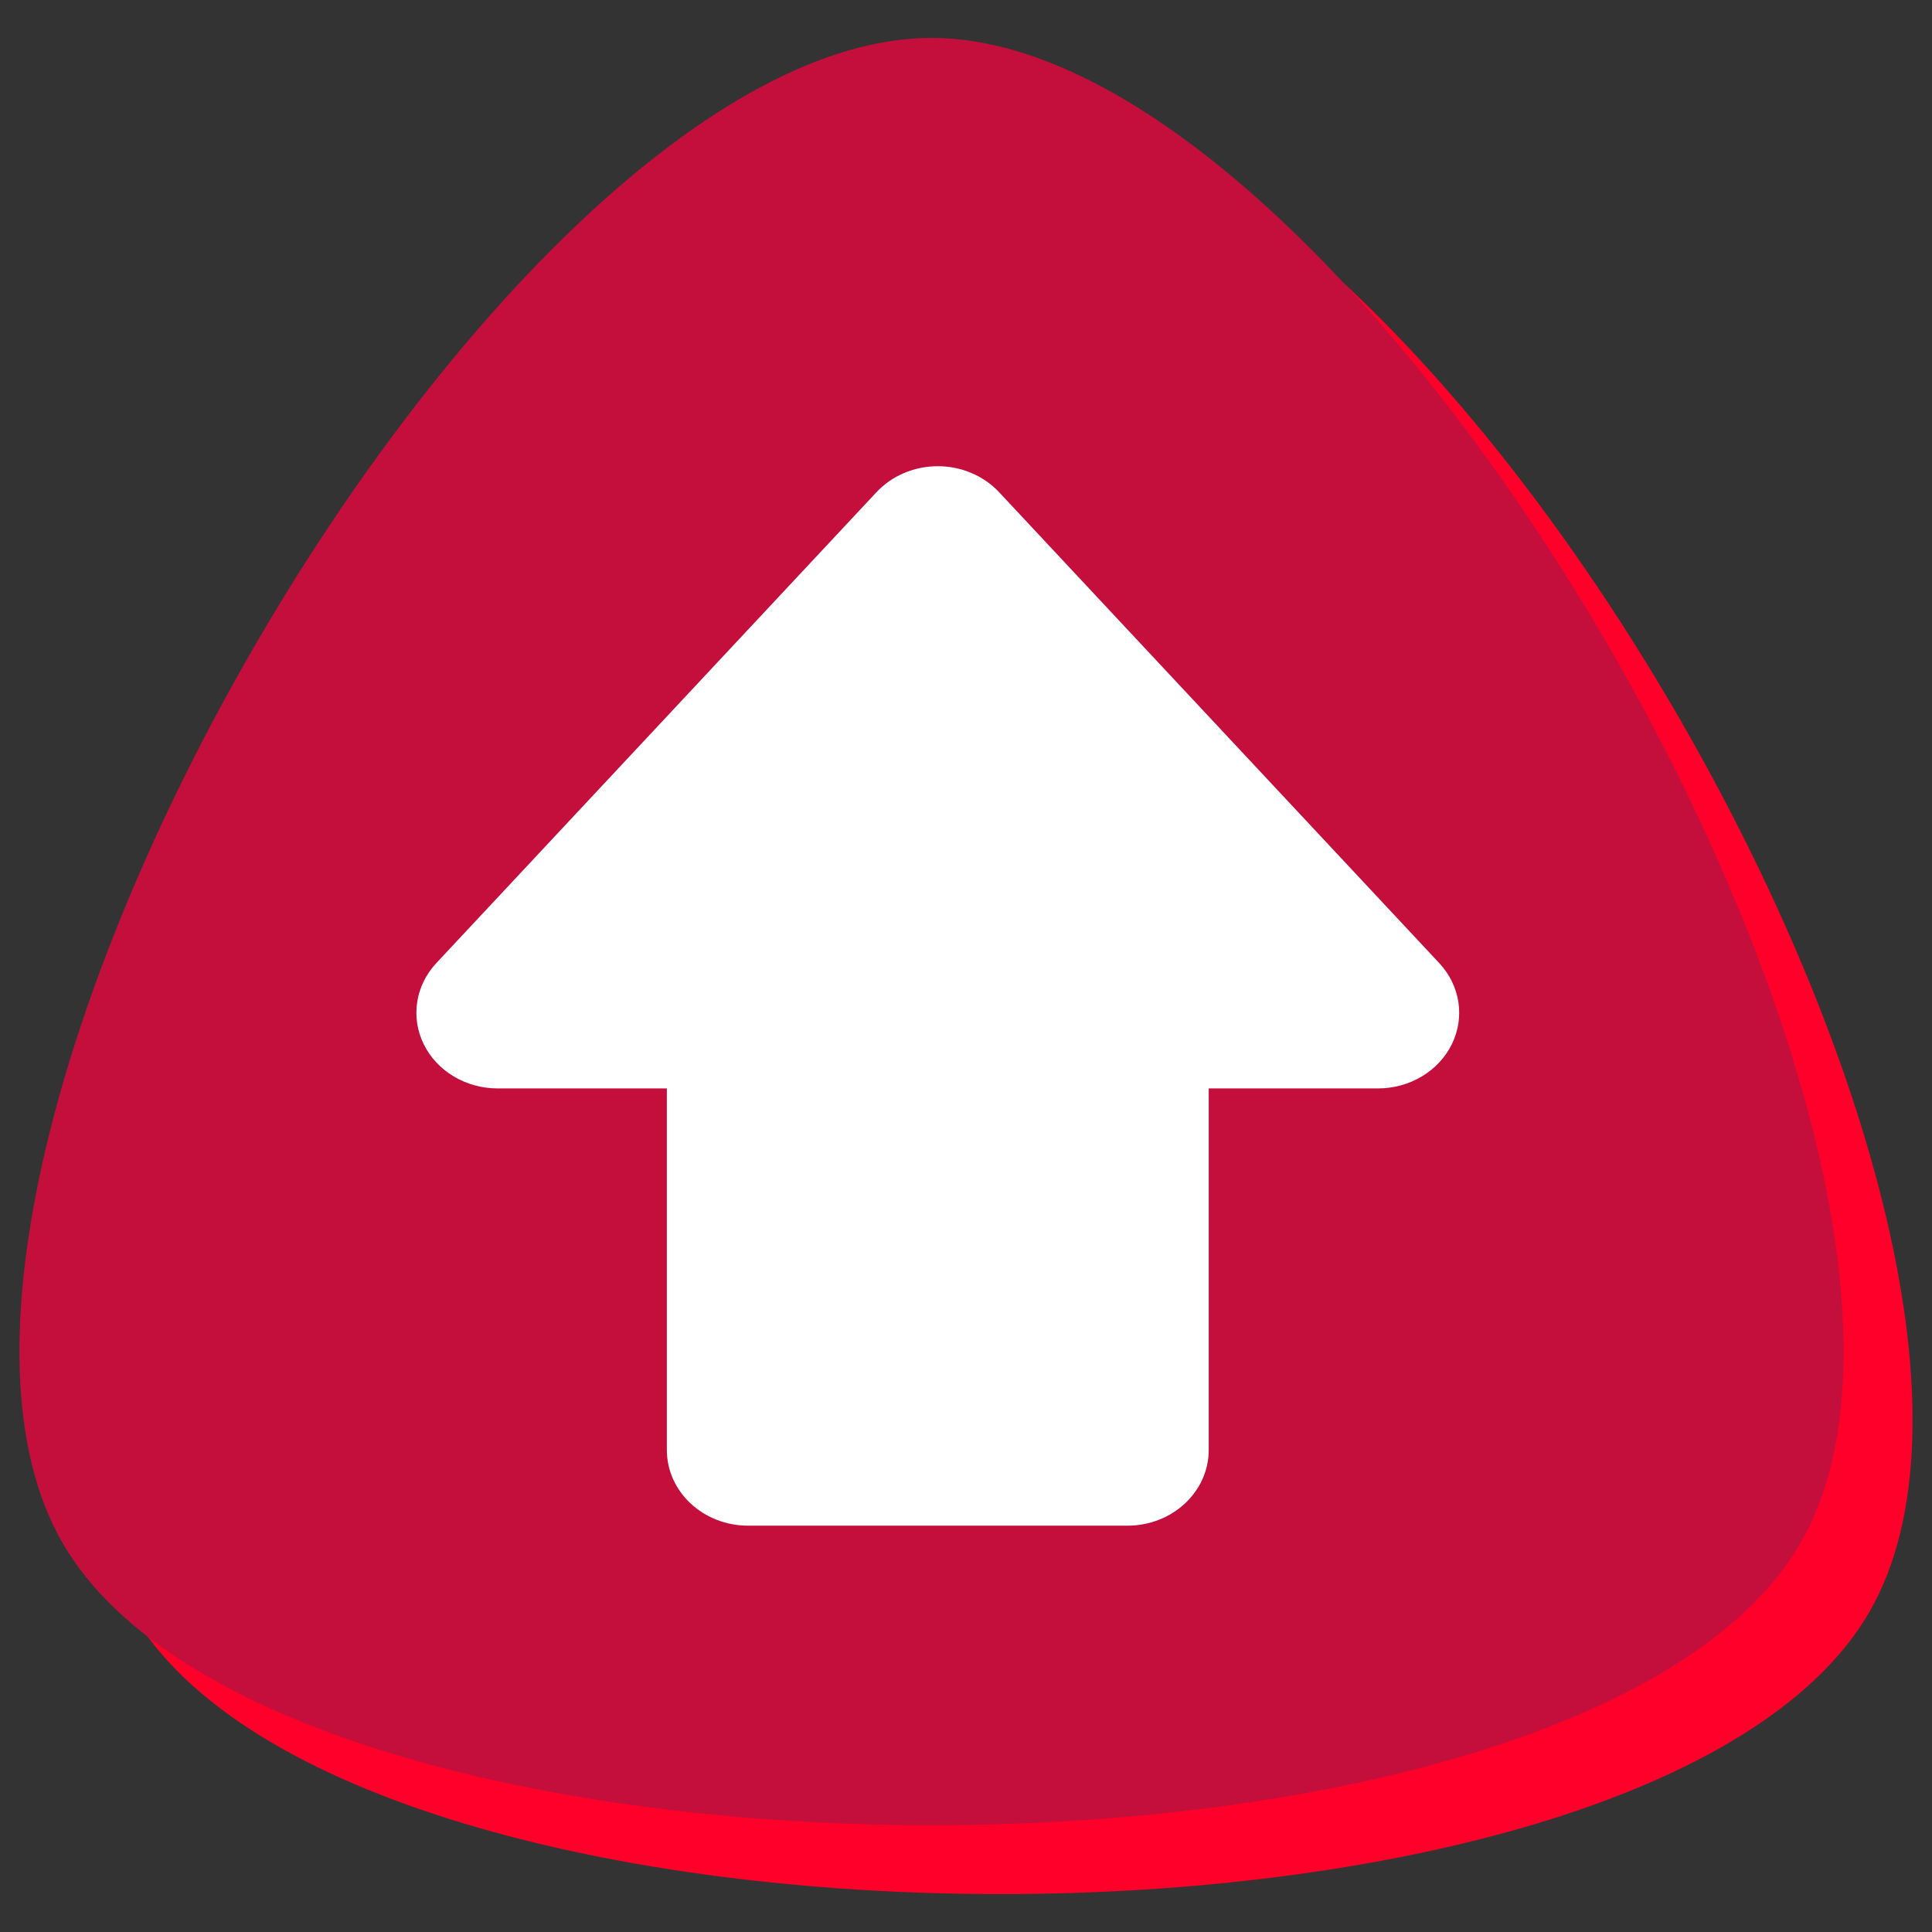 <?xml version="1.0" encoding="utf-8"?>
<svg version="1.1" id="Layer_1" x="0px" y="0px" width="512px" height="512px" viewBox="0 0 512 512" enable-background="new 0 0 512 512" xmlns="http://www.w3.org/2000/svg">
  <rect x="0" y="0" width="512" height="512" fill="#333333" stroke="none"/>
  <defs>
    <radialGradient id="gradient-6" gradientUnits="SpaceOnUse" cx="246.867" cy="246.866" r="241.717">
      <stop offset="0" style="stop-color: rgba(242, 70, 113, 1)"/>
      <stop offset="1" style="stop-color: rgba(196, 14, 59, 1)"/>
    </radialGradient>
    <linearGradient id="gradient-9" gradientUnits="SpaceOnUse" x1="265.134" y1="28.311" x2="265.134" y2="501.956">
      <stop offset="0" style="stop-color: rgba(255, 0, 43, 1)"/>
      <stop offset="1" style="stop-color: rgba(153, 0, 26, 1)"/>
    </linearGradient>
  </defs>
  <g>
    <g>
      <path d="M34.852,427.17c-57.57-99.715,115.141-398.859,230.282-398.859S552.986,327.456,495.415,427.17 S92.422,526.885,34.852,427.17z" style="fill: url(#gradient-9);"/>
      <path d="M16.585,408.903c-57.57-99.715,115.141-398.859,230.282-398.859s287.852,299.145,230.282,398.859 S74.155,508.618,16.585,408.903z" style="fill: url(#gradient-6);"/>
    </g>
  </g>
  <g style="" transform="matrix(1.436, 0, 0, 1.337, -110.864, -43.815)">
    <g>
      <path style="fill: rgb(255, 255, 255);" d="M 342.809 223.664 L 261.584 130.331 C 258.735 127.058 254.608 125.179 250.269 125.179 C 245.93 125.179 241.803 127.058 238.954 130.331 L 157.729 223.664 C 153.87 228.099 152.957 234.379 155.393 239.728 C 157.83 245.078 163.166 248.511 169.044 248.511 L 200.269 248.511 L 200.269 320.179 C 200.269 328.463 206.985 335.179 215.269 335.179 L 285.269 335.179 C 293.553 335.179 300.269 328.463 300.269 320.179 L 300.269 248.512 L 331.494 248.512 C 337.372 248.512 342.709 245.078 345.145 239.729 C 347.582 234.379 346.668 228.099 342.809 223.664 Z"/>
    </g>
    <g/>
  </g>
</svg>